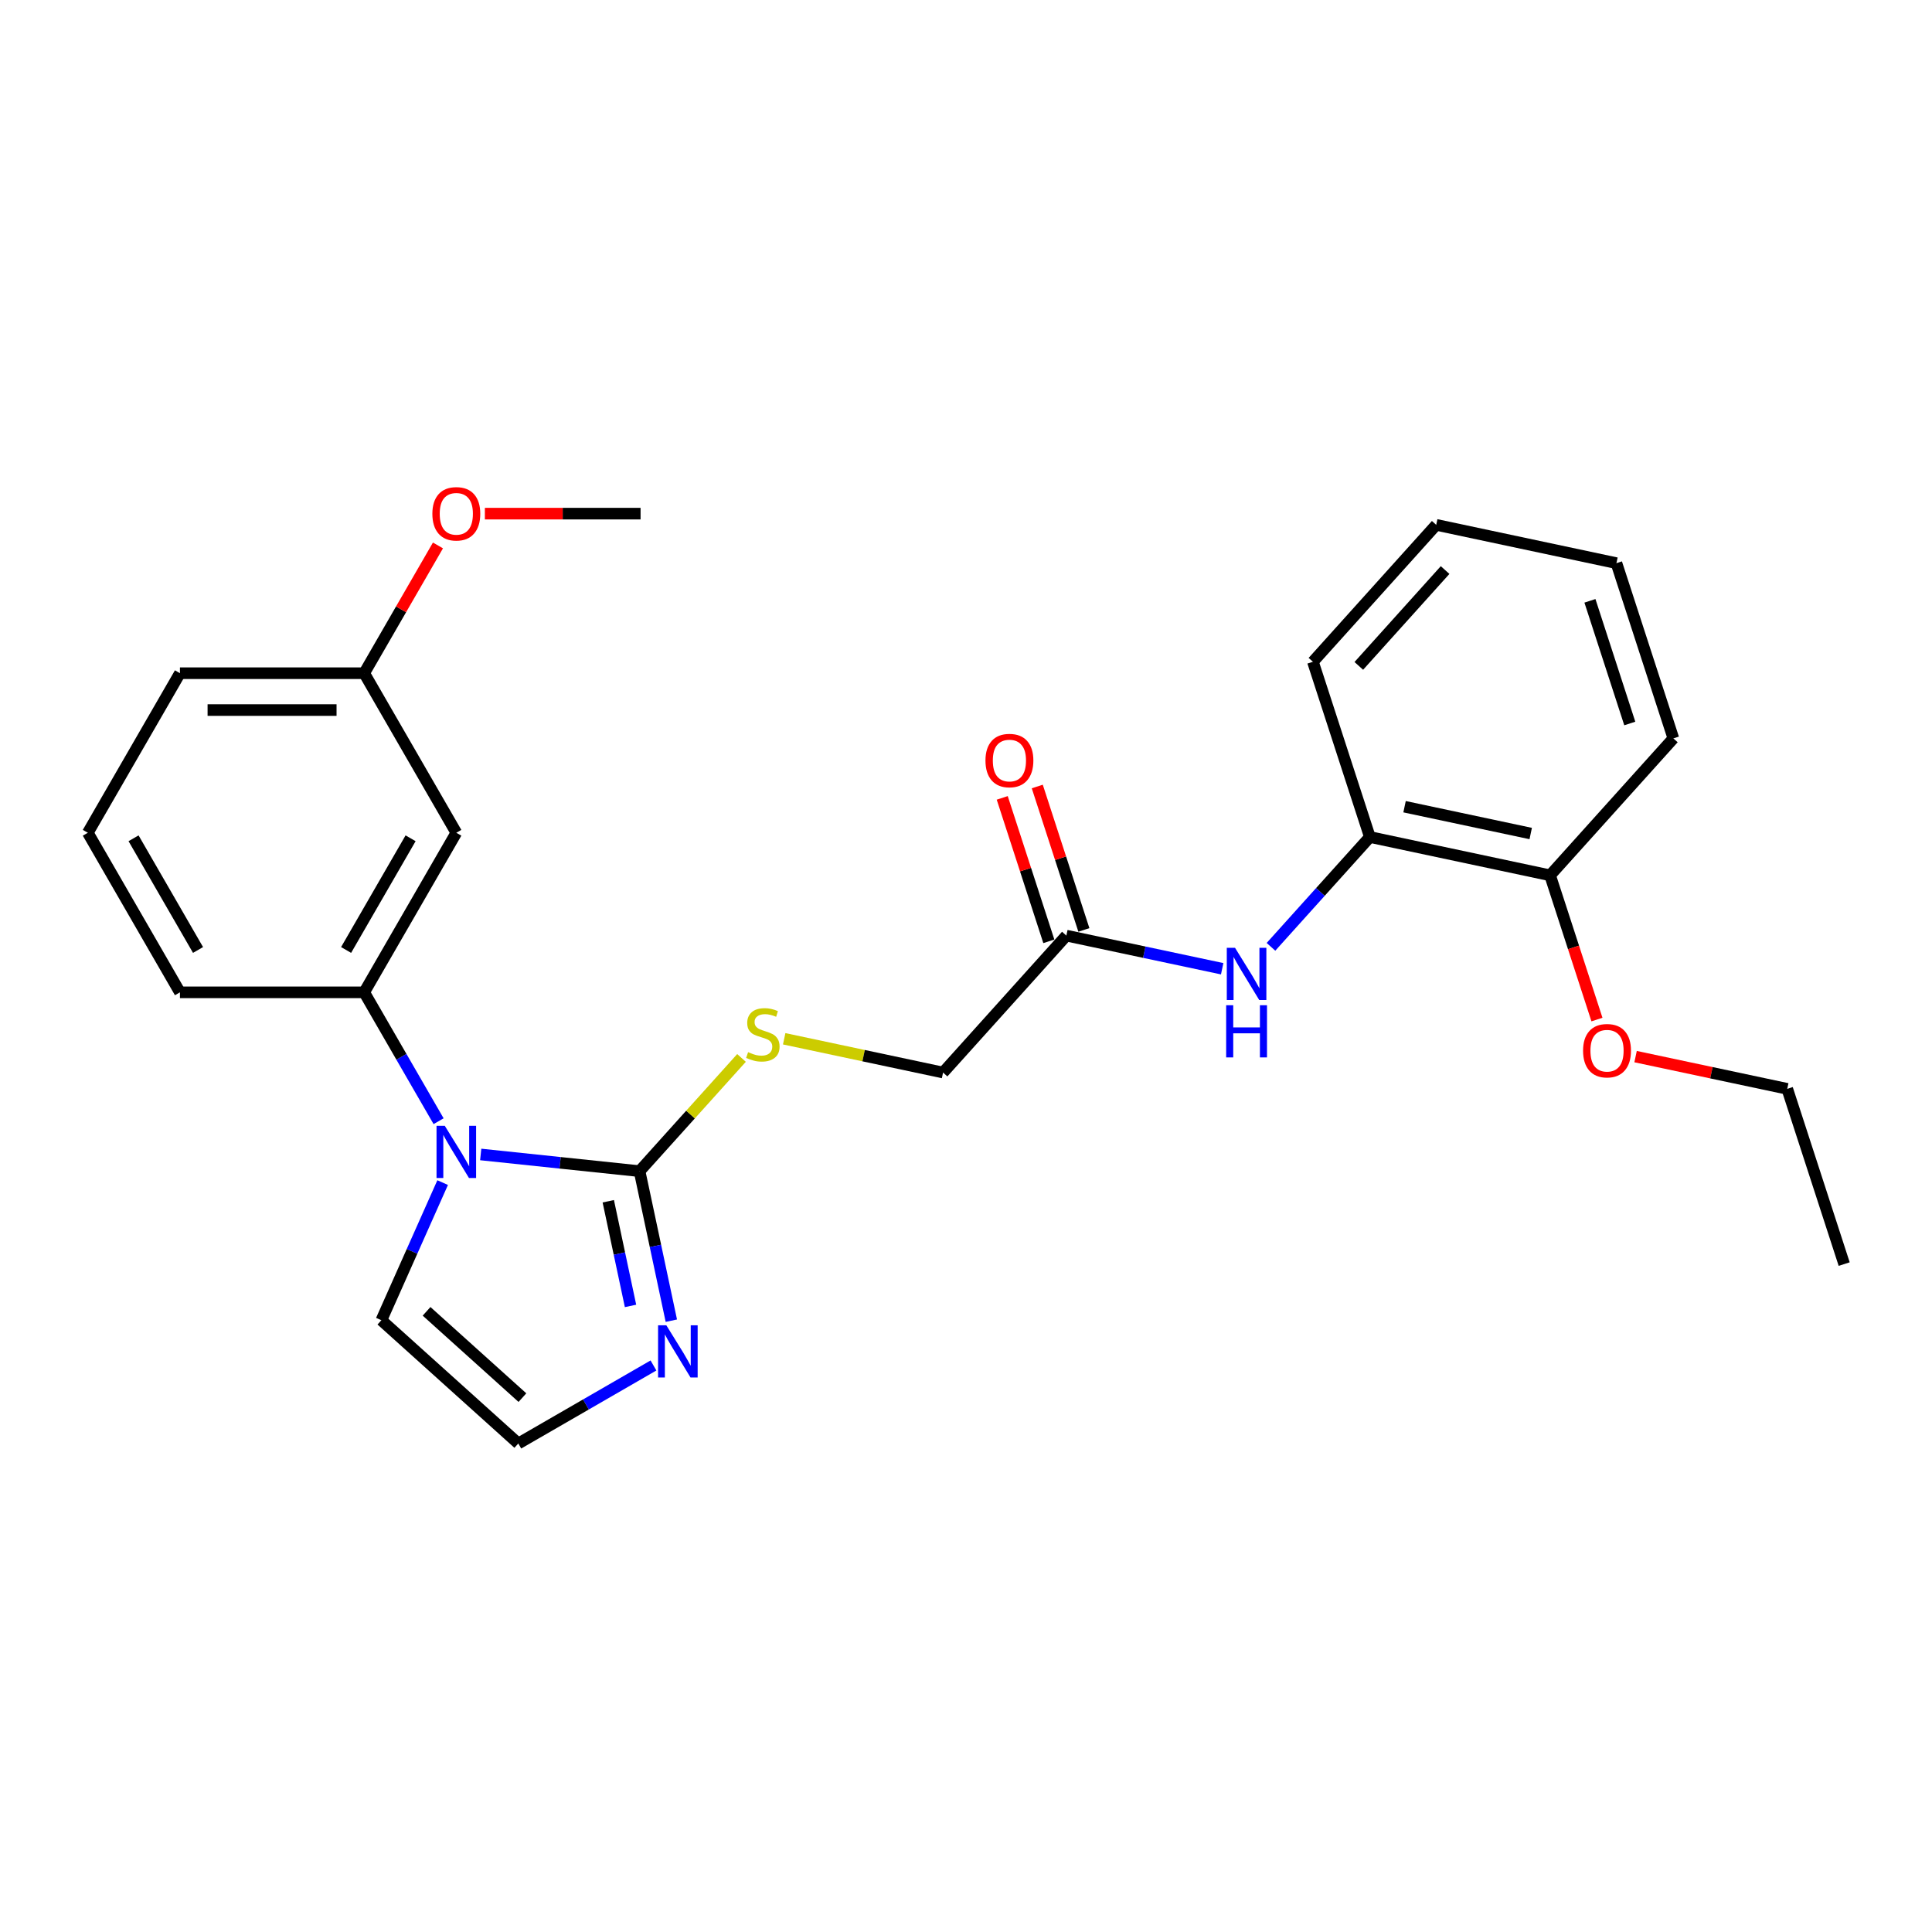 <?xml version='1.0' encoding='iso-8859-1'?>
<svg version='1.1' baseProfile='full'
              xmlns='http://www.w3.org/2000/svg'
                      xmlns:rdkit='http://www.rdkit.org/xml'
                      xmlns:xlink='http://www.w3.org/1999/xlink'
                  xml:space='preserve'
width='1000px' height='1000px' viewBox='0 0 1000 1000'>
<!-- END OF HEADER -->
<rect style='opacity:1.0;fill:#FFFFFF;stroke:none' width='1000' height='1000' x='0' y='0'> </rect>
<path class='bond-0' d='M 248.815,597.549 L 289.924,601.87' style='fill:none;fill-rule:evenodd;stroke:#0000FF;stroke-width:6px;stroke-linecap:butt;stroke-linejoin:miter;stroke-opacity:1' />
<path class='bond-0' d='M 289.924,601.87 L 331.034,606.191' style='fill:none;fill-rule:evenodd;stroke:#000000;stroke-width:6px;stroke-linecap:butt;stroke-linejoin:miter;stroke-opacity:1' />
<path class='bond-2' d='M 227.016,580.334 L 207.761,546.983' style='fill:none;fill-rule:evenodd;stroke:#0000FF;stroke-width:6px;stroke-linecap:butt;stroke-linejoin:miter;stroke-opacity:1' />
<path class='bond-2' d='M 207.761,546.983 L 188.505,513.632' style='fill:none;fill-rule:evenodd;stroke:#000000;stroke-width:6px;stroke-linecap:butt;stroke-linejoin:miter;stroke-opacity:1' />
<path class='bond-8' d='M 229.115,612.11 L 213.257,647.727' style='fill:none;fill-rule:evenodd;stroke:#0000FF;stroke-width:6px;stroke-linecap:butt;stroke-linejoin:miter;stroke-opacity:1' />
<path class='bond-8' d='M 213.257,647.727 L 197.4,683.344' style='fill:none;fill-rule:evenodd;stroke:#000000;stroke-width:6px;stroke-linecap:butt;stroke-linejoin:miter;stroke-opacity:1' />
<path class='bond-1' d='M 331.034,606.191 L 339.259,644.888' style='fill:none;fill-rule:evenodd;stroke:#000000;stroke-width:6px;stroke-linecap:butt;stroke-linejoin:miter;stroke-opacity:1' />
<path class='bond-1' d='M 339.259,644.888 L 347.484,683.586' style='fill:none;fill-rule:evenodd;stroke:#0000FF;stroke-width:6px;stroke-linecap:butt;stroke-linejoin:miter;stroke-opacity:1' />
<path class='bond-1' d='M 314.845,621.766 L 320.602,648.854' style='fill:none;fill-rule:evenodd;stroke:#000000;stroke-width:6px;stroke-linecap:butt;stroke-linejoin:miter;stroke-opacity:1' />
<path class='bond-1' d='M 320.602,648.854 L 326.36,675.942' style='fill:none;fill-rule:evenodd;stroke:#0000FF;stroke-width:6px;stroke-linecap:butt;stroke-linejoin:miter;stroke-opacity:1' />
<path class='bond-4' d='M 331.034,606.191 L 357.418,576.887' style='fill:none;fill-rule:evenodd;stroke:#000000;stroke-width:6px;stroke-linecap:butt;stroke-linejoin:miter;stroke-opacity:1' />
<path class='bond-4' d='M 357.418,576.887 L 383.803,547.584' style='fill:none;fill-rule:evenodd;stroke:#CCCC00;stroke-width:6px;stroke-linecap:butt;stroke-linejoin:miter;stroke-opacity:1' />
<path class='bond-26' d='M 338.235,706.764 L 303.253,726.961' style='fill:none;fill-rule:evenodd;stroke:#0000FF;stroke-width:6px;stroke-linecap:butt;stroke-linejoin:miter;stroke-opacity:1' />
<path class='bond-26' d='M 303.253,726.961 L 268.271,747.157' style='fill:none;fill-rule:evenodd;stroke:#000000;stroke-width:6px;stroke-linecap:butt;stroke-linejoin:miter;stroke-opacity:1' />
<path class='bond-7' d='M 188.505,513.632 L 236.189,431.041' style='fill:none;fill-rule:evenodd;stroke:#000000;stroke-width:6px;stroke-linecap:butt;stroke-linejoin:miter;stroke-opacity:1' />
<path class='bond-7' d='M 179.14,491.707 L 212.518,433.893' style='fill:none;fill-rule:evenodd;stroke:#000000;stroke-width:6px;stroke-linecap:butt;stroke-linejoin:miter;stroke-opacity:1' />
<path class='bond-15' d='M 188.505,513.632 L 93.138,513.632' style='fill:none;fill-rule:evenodd;stroke:#000000;stroke-width:6px;stroke-linecap:butt;stroke-linejoin:miter;stroke-opacity:1' />
<path class='bond-3' d='M 632.599,501.42 L 592.271,492.848' style='fill:none;fill-rule:evenodd;stroke:#0000FF;stroke-width:6px;stroke-linecap:butt;stroke-linejoin:miter;stroke-opacity:1' />
<path class='bond-3' d='M 592.271,492.848 L 551.943,484.276' style='fill:none;fill-rule:evenodd;stroke:#000000;stroke-width:6px;stroke-linecap:butt;stroke-linejoin:miter;stroke-opacity:1' />
<path class='bond-9' d='M 657.853,490.08 L 683.446,461.656' style='fill:none;fill-rule:evenodd;stroke:#0000FF;stroke-width:6px;stroke-linecap:butt;stroke-linejoin:miter;stroke-opacity:1' />
<path class='bond-9' d='M 683.446,461.656 L 709.039,433.232' style='fill:none;fill-rule:evenodd;stroke:#000000;stroke-width:6px;stroke-linecap:butt;stroke-linejoin:miter;stroke-opacity:1' />
<path class='bond-12' d='M 405.89,537.667 L 447.01,546.407' style='fill:none;fill-rule:evenodd;stroke:#CCCC00;stroke-width:6px;stroke-linecap:butt;stroke-linejoin:miter;stroke-opacity:1' />
<path class='bond-12' d='M 447.01,546.407 L 488.13,555.147' style='fill:none;fill-rule:evenodd;stroke:#000000;stroke-width:6px;stroke-linecap:butt;stroke-linejoin:miter;stroke-opacity:1' />
<path class='bond-5' d='M 551.943,484.276 L 488.13,555.147' style='fill:none;fill-rule:evenodd;stroke:#000000;stroke-width:6px;stroke-linecap:butt;stroke-linejoin:miter;stroke-opacity:1' />
<path class='bond-11' d='M 561.013,481.329 L 548.952,444.209' style='fill:none;fill-rule:evenodd;stroke:#000000;stroke-width:6px;stroke-linecap:butt;stroke-linejoin:miter;stroke-opacity:1' />
<path class='bond-11' d='M 548.952,444.209 L 536.891,407.089' style='fill:none;fill-rule:evenodd;stroke:#FF0000;stroke-width:6px;stroke-linecap:butt;stroke-linejoin:miter;stroke-opacity:1' />
<path class='bond-11' d='M 542.873,487.223 L 530.812,450.103' style='fill:none;fill-rule:evenodd;stroke:#000000;stroke-width:6px;stroke-linecap:butt;stroke-linejoin:miter;stroke-opacity:1' />
<path class='bond-11' d='M 530.812,450.103 L 518.751,412.983' style='fill:none;fill-rule:evenodd;stroke:#FF0000;stroke-width:6px;stroke-linecap:butt;stroke-linejoin:miter;stroke-opacity:1' />
<path class='bond-6' d='M 268.271,747.157 L 197.4,683.344' style='fill:none;fill-rule:evenodd;stroke:#000000;stroke-width:6px;stroke-linecap:butt;stroke-linejoin:miter;stroke-opacity:1' />
<path class='bond-6' d='M 270.403,723.411 L 220.793,678.742' style='fill:none;fill-rule:evenodd;stroke:#000000;stroke-width:6px;stroke-linecap:butt;stroke-linejoin:miter;stroke-opacity:1' />
<path class='bond-13' d='M 236.189,431.041 L 188.505,348.451' style='fill:none;fill-rule:evenodd;stroke:#000000;stroke-width:6px;stroke-linecap:butt;stroke-linejoin:miter;stroke-opacity:1' />
<path class='bond-10' d='M 709.039,433.232 L 802.322,453.06' style='fill:none;fill-rule:evenodd;stroke:#000000;stroke-width:6px;stroke-linecap:butt;stroke-linejoin:miter;stroke-opacity:1' />
<path class='bond-10' d='M 726.997,417.549 L 792.295,431.429' style='fill:none;fill-rule:evenodd;stroke:#000000;stroke-width:6px;stroke-linecap:butt;stroke-linejoin:miter;stroke-opacity:1' />
<path class='bond-18' d='M 709.039,433.232 L 679.569,342.532' style='fill:none;fill-rule:evenodd;stroke:#000000;stroke-width:6px;stroke-linecap:butt;stroke-linejoin:miter;stroke-opacity:1' />
<path class='bond-14' d='M 802.322,453.06 L 814.451,490.389' style='fill:none;fill-rule:evenodd;stroke:#000000;stroke-width:6px;stroke-linecap:butt;stroke-linejoin:miter;stroke-opacity:1' />
<path class='bond-14' d='M 814.451,490.389 L 826.58,527.719' style='fill:none;fill-rule:evenodd;stroke:#FF0000;stroke-width:6px;stroke-linecap:butt;stroke-linejoin:miter;stroke-opacity:1' />
<path class='bond-19' d='M 802.322,453.06 L 866.135,382.188' style='fill:none;fill-rule:evenodd;stroke:#000000;stroke-width:6px;stroke-linecap:butt;stroke-linejoin:miter;stroke-opacity:1' />
<path class='bond-16' d='M 188.505,348.451 L 207.595,315.386' style='fill:none;fill-rule:evenodd;stroke:#000000;stroke-width:6px;stroke-linecap:butt;stroke-linejoin:miter;stroke-opacity:1' />
<path class='bond-16' d='M 207.595,315.386 L 226.685,282.321' style='fill:none;fill-rule:evenodd;stroke:#FF0000;stroke-width:6px;stroke-linecap:butt;stroke-linejoin:miter;stroke-opacity:1' />
<path class='bond-27' d='M 188.505,348.451 L 93.138,348.451' style='fill:none;fill-rule:evenodd;stroke:#000000;stroke-width:6px;stroke-linecap:butt;stroke-linejoin:miter;stroke-opacity:1' />
<path class='bond-27' d='M 174.2,367.525 L 107.443,367.525' style='fill:none;fill-rule:evenodd;stroke:#000000;stroke-width:6px;stroke-linecap:butt;stroke-linejoin:miter;stroke-opacity:1' />
<path class='bond-21' d='M 846.574,546.901 L 885.825,555.244' style='fill:none;fill-rule:evenodd;stroke:#FF0000;stroke-width:6px;stroke-linecap:butt;stroke-linejoin:miter;stroke-opacity:1' />
<path class='bond-21' d='M 885.825,555.244 L 925.075,563.587' style='fill:none;fill-rule:evenodd;stroke:#000000;stroke-width:6px;stroke-linecap:butt;stroke-linejoin:miter;stroke-opacity:1' />
<path class='bond-17' d='M 93.138,513.632 L 45.455,431.041' style='fill:none;fill-rule:evenodd;stroke:#000000;stroke-width:6px;stroke-linecap:butt;stroke-linejoin:miter;stroke-opacity:1' />
<path class='bond-17' d='M 102.504,491.707 L 69.125,433.893' style='fill:none;fill-rule:evenodd;stroke:#000000;stroke-width:6px;stroke-linecap:butt;stroke-linejoin:miter;stroke-opacity:1' />
<path class='bond-22' d='M 250.971,265.861 L 291.263,265.861' style='fill:none;fill-rule:evenodd;stroke:#FF0000;stroke-width:6px;stroke-linecap:butt;stroke-linejoin:miter;stroke-opacity:1' />
<path class='bond-22' d='M 291.263,265.861 L 331.556,265.861' style='fill:none;fill-rule:evenodd;stroke:#000000;stroke-width:6px;stroke-linecap:butt;stroke-linejoin:miter;stroke-opacity:1' />
<path class='bond-20' d='M 45.455,431.041 L 93.138,348.451' style='fill:none;fill-rule:evenodd;stroke:#000000;stroke-width:6px;stroke-linecap:butt;stroke-linejoin:miter;stroke-opacity:1' />
<path class='bond-24' d='M 679.569,342.532 L 743.382,271.661' style='fill:none;fill-rule:evenodd;stroke:#000000;stroke-width:6px;stroke-linecap:butt;stroke-linejoin:miter;stroke-opacity:1' />
<path class='bond-24' d='M 703.315,344.664 L 747.984,295.054' style='fill:none;fill-rule:evenodd;stroke:#000000;stroke-width:6px;stroke-linecap:butt;stroke-linejoin:miter;stroke-opacity:1' />
<path class='bond-28' d='M 866.135,382.188 L 836.665,291.489' style='fill:none;fill-rule:evenodd;stroke:#000000;stroke-width:6px;stroke-linecap:butt;stroke-linejoin:miter;stroke-opacity:1' />
<path class='bond-28' d='M 843.575,374.477 L 822.946,310.988' style='fill:none;fill-rule:evenodd;stroke:#000000;stroke-width:6px;stroke-linecap:butt;stroke-linejoin:miter;stroke-opacity:1' />
<path class='bond-23' d='M 925.075,563.587 L 954.545,654.287' style='fill:none;fill-rule:evenodd;stroke:#000000;stroke-width:6px;stroke-linecap:butt;stroke-linejoin:miter;stroke-opacity:1' />
<path class='bond-25' d='M 743.382,271.661 L 836.665,291.489' style='fill:none;fill-rule:evenodd;stroke:#000000;stroke-width:6px;stroke-linecap:butt;stroke-linejoin:miter;stroke-opacity:1' />
<path  class='atom-0' d='M 230.219 582.718
L 239.069 597.023
Q 239.946 598.435, 241.358 600.991
Q 242.769 603.546, 242.845 603.699
L 242.845 582.718
L 246.431 582.718
L 246.431 609.726
L 242.731 609.726
L 233.232 594.086
Q 232.126 592.255, 230.944 590.157
Q 229.799 588.059, 229.456 587.41
L 229.456 609.726
L 225.946 609.726
L 225.946 582.718
L 230.219 582.718
' fill='#0000FF'/>
<path  class='atom-2' d='M 344.891 685.97
L 353.742 700.275
Q 354.619 701.686, 356.03 704.242
Q 357.442 706.798, 357.518 706.951
L 357.518 685.97
L 361.104 685.97
L 361.104 712.978
L 357.404 712.978
L 347.905 697.338
Q 346.799 695.507, 345.616 693.409
Q 344.472 691.31, 344.129 690.662
L 344.129 712.978
L 340.619 712.978
L 340.619 685.97
L 344.891 685.97
' fill='#0000FF'/>
<path  class='atom-4' d='M 639.256 490.599
L 648.106 504.905
Q 648.983 506.316, 650.395 508.872
Q 651.806 511.428, 651.883 511.58
L 651.883 490.599
L 655.468 490.599
L 655.468 517.607
L 651.768 517.607
L 642.27 501.967
Q 641.163 500.136, 639.981 498.038
Q 638.836 495.94, 638.493 495.292
L 638.493 517.607
L 634.984 517.607
L 634.984 490.599
L 639.256 490.599
' fill='#0000FF'/>
<path  class='atom-4' d='M 634.659 520.308
L 638.321 520.308
L 638.321 531.79
L 652.131 531.79
L 652.131 520.308
L 655.793 520.308
L 655.793 547.316
L 652.131 547.316
L 652.131 534.842
L 638.321 534.842
L 638.321 547.316
L 634.659 547.316
L 634.659 520.308
' fill='#0000FF'/>
<path  class='atom-5' d='M 387.217 544.589
Q 387.522 544.703, 388.781 545.237
Q 390.04 545.771, 391.413 546.115
Q 392.825 546.42, 394.198 546.42
Q 396.754 546.42, 398.242 545.199
Q 399.729 543.94, 399.729 541.766
Q 399.729 540.278, 398.966 539.363
Q 398.242 538.447, 397.097 537.951
Q 395.953 537.455, 394.046 536.883
Q 391.642 536.158, 390.193 535.472
Q 388.781 534.785, 387.751 533.336
Q 386.759 531.886, 386.759 529.445
Q 386.759 526.049, 389.048 523.951
Q 391.375 521.853, 395.953 521.853
Q 399.081 521.853, 402.629 523.341
L 401.751 526.278
Q 398.509 524.943, 396.067 524.943
Q 393.435 524.943, 391.986 526.049
Q 390.536 527.118, 390.574 528.987
Q 390.574 530.436, 391.299 531.314
Q 392.062 532.191, 393.13 532.687
Q 394.236 533.183, 396.067 533.755
Q 398.509 534.518, 399.958 535.281
Q 401.408 536.044, 402.438 537.608
Q 403.506 539.134, 403.506 541.766
Q 403.506 545.504, 400.988 547.526
Q 398.509 549.51, 394.351 549.51
Q 391.947 549.51, 390.116 548.976
Q 388.323 548.48, 386.187 547.602
L 387.217 544.589
' fill='#CCCC00'/>
<path  class='atom-12' d='M 510.075 393.652
Q 510.075 387.167, 513.279 383.543
Q 516.484 379.919, 522.473 379.919
Q 528.462 379.919, 531.666 383.543
Q 534.87 387.167, 534.87 393.652
Q 534.87 400.214, 531.628 403.952
Q 528.386 407.652, 522.473 407.652
Q 516.522 407.652, 513.279 403.952
Q 510.075 400.252, 510.075 393.652
M 522.473 404.6
Q 526.593 404.6, 528.805 401.854
Q 531.056 399.069, 531.056 393.652
Q 531.056 388.35, 528.805 385.68
Q 526.593 382.971, 522.473 382.971
Q 518.353 382.971, 516.102 385.641
Q 513.89 388.312, 513.89 393.652
Q 513.89 399.107, 516.102 401.854
Q 518.353 404.6, 522.473 404.6
' fill='#FF0000'/>
<path  class='atom-15' d='M 819.395 543.836
Q 819.395 537.351, 822.599 533.727
Q 825.803 530.103, 831.792 530.103
Q 837.781 530.103, 840.986 533.727
Q 844.19 537.351, 844.19 543.836
Q 844.19 550.397, 840.947 554.135
Q 837.705 557.836, 831.792 557.836
Q 825.841 557.836, 822.599 554.135
Q 819.395 550.435, 819.395 543.836
M 831.792 554.784
Q 835.912 554.784, 838.125 552.037
Q 840.375 549.252, 840.375 543.836
Q 840.375 538.533, 838.125 535.863
Q 835.912 533.155, 831.792 533.155
Q 827.672 533.155, 825.422 535.825
Q 823.209 538.495, 823.209 543.836
Q 823.209 549.291, 825.422 552.037
Q 827.672 554.784, 831.792 554.784
' fill='#FF0000'/>
<path  class='atom-17' d='M 223.791 265.937
Q 223.791 259.452, 226.995 255.828
Q 230.2 252.204, 236.189 252.204
Q 242.178 252.204, 245.382 255.828
Q 248.587 259.452, 248.587 265.937
Q 248.587 272.498, 245.344 276.237
Q 242.102 279.937, 236.189 279.937
Q 230.238 279.937, 226.995 276.237
Q 223.791 272.536, 223.791 265.937
M 236.189 276.885
Q 240.309 276.885, 242.521 274.139
Q 244.772 271.354, 244.772 265.937
Q 244.772 260.635, 242.521 257.964
Q 240.309 255.256, 236.189 255.256
Q 232.069 255.256, 229.818 257.926
Q 227.606 260.596, 227.606 265.937
Q 227.606 271.392, 229.818 274.139
Q 232.069 276.885, 236.189 276.885
' fill='#FF0000'/>
</svg>
